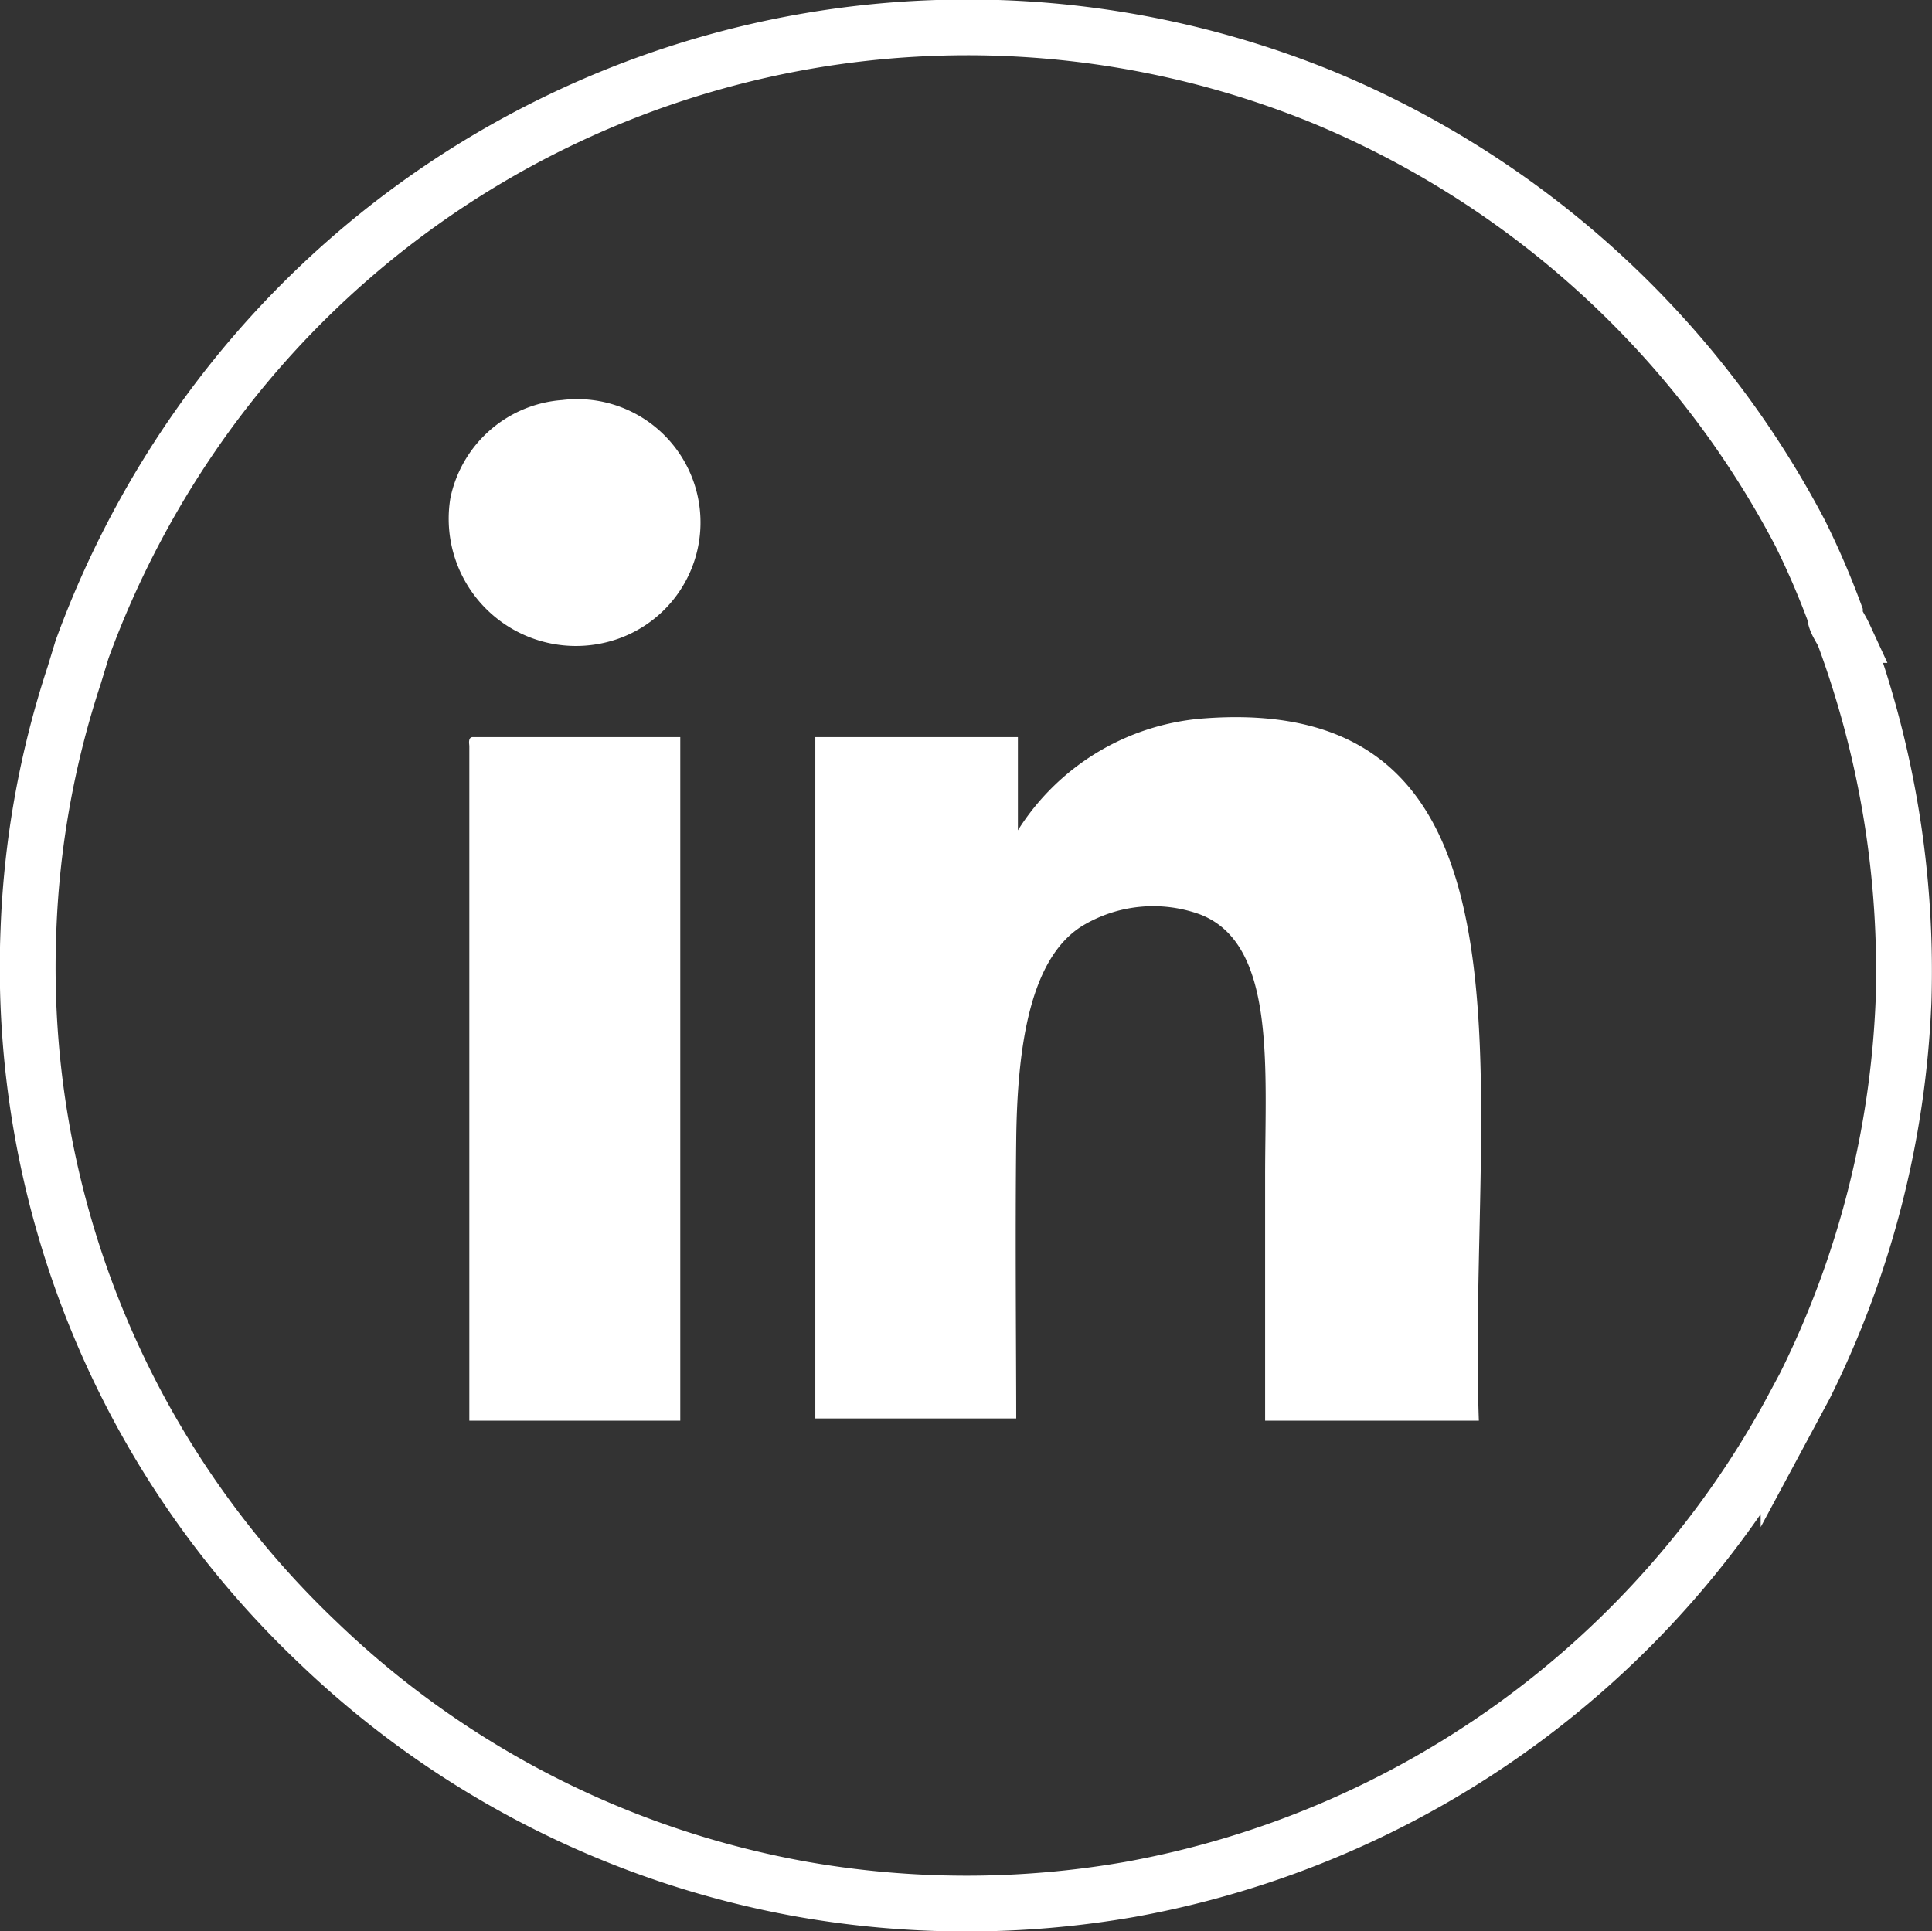 <svg xmlns="http://www.w3.org/2000/svg" viewBox="0 0 34.62 34.61"><rect x="0" y="0" width="34.62" height="34.61" fill="#333333" stroke="none"/><defs><style>.cls-1{fill:#fff;fill-rule:evenodd;}.cls-2{fill:none;stroke:#fff;stroke-miterlimit:10;}</style></defs><title>linkedin</title><g id="Layer_2" data-name="Layer 2"><g id="footer"><path class="cls-1" d="M10.07,7.17a2.21,2.21,0,0,1,1,4.28,2.28,2.28,0,0,1-3-2.52A2.21,2.21,0,0,1,10.07,7.17Z"/><path class="cls-1" d="M26.5,25.46H22.67V21.08c0-1.95.2-4.16-1.16-4.69a2.46,2.46,0,0,0-2.11.2c-.93.57-1.17,2.12-1.19,3.83s0,3.85,0,5H14.61V13.21h3.63v1.67a4.32,4.32,0,0,1,3.27-2C27.92,12.35,26.29,19.66,26.5,25.46Z"/><path class="cls-1" d="M8.46,13.21h3.73V25.46H8.41V13.37C8.4,13.29,8.4,13.22,8.46,13.21Z"/><path class="cls-2" d="M34.11,17.94a17,17,0,0,1-1.77,6.9l-.29.54a16.91,16.91,0,0,1-11.8,8.48h0a17,17,0,0,1-5.86,0h0a16.77,16.77,0,0,1-8.7-4.43h0A16.67,16.67,0,0,1,.51,16.66a16.5,16.5,0,0,1,.82-4.56l.14-.46A17.21,17.21,0,0,1,3.7,7.44h0a16.85,16.85,0,0,1,20-5.7,17,17,0,0,1,8.56,7.82v0A14.71,14.71,0,0,1,32.88,11c0,.13.1.25.16.38h0A17.34,17.34,0,0,1,34.11,17.94Z"/></g></g></svg>